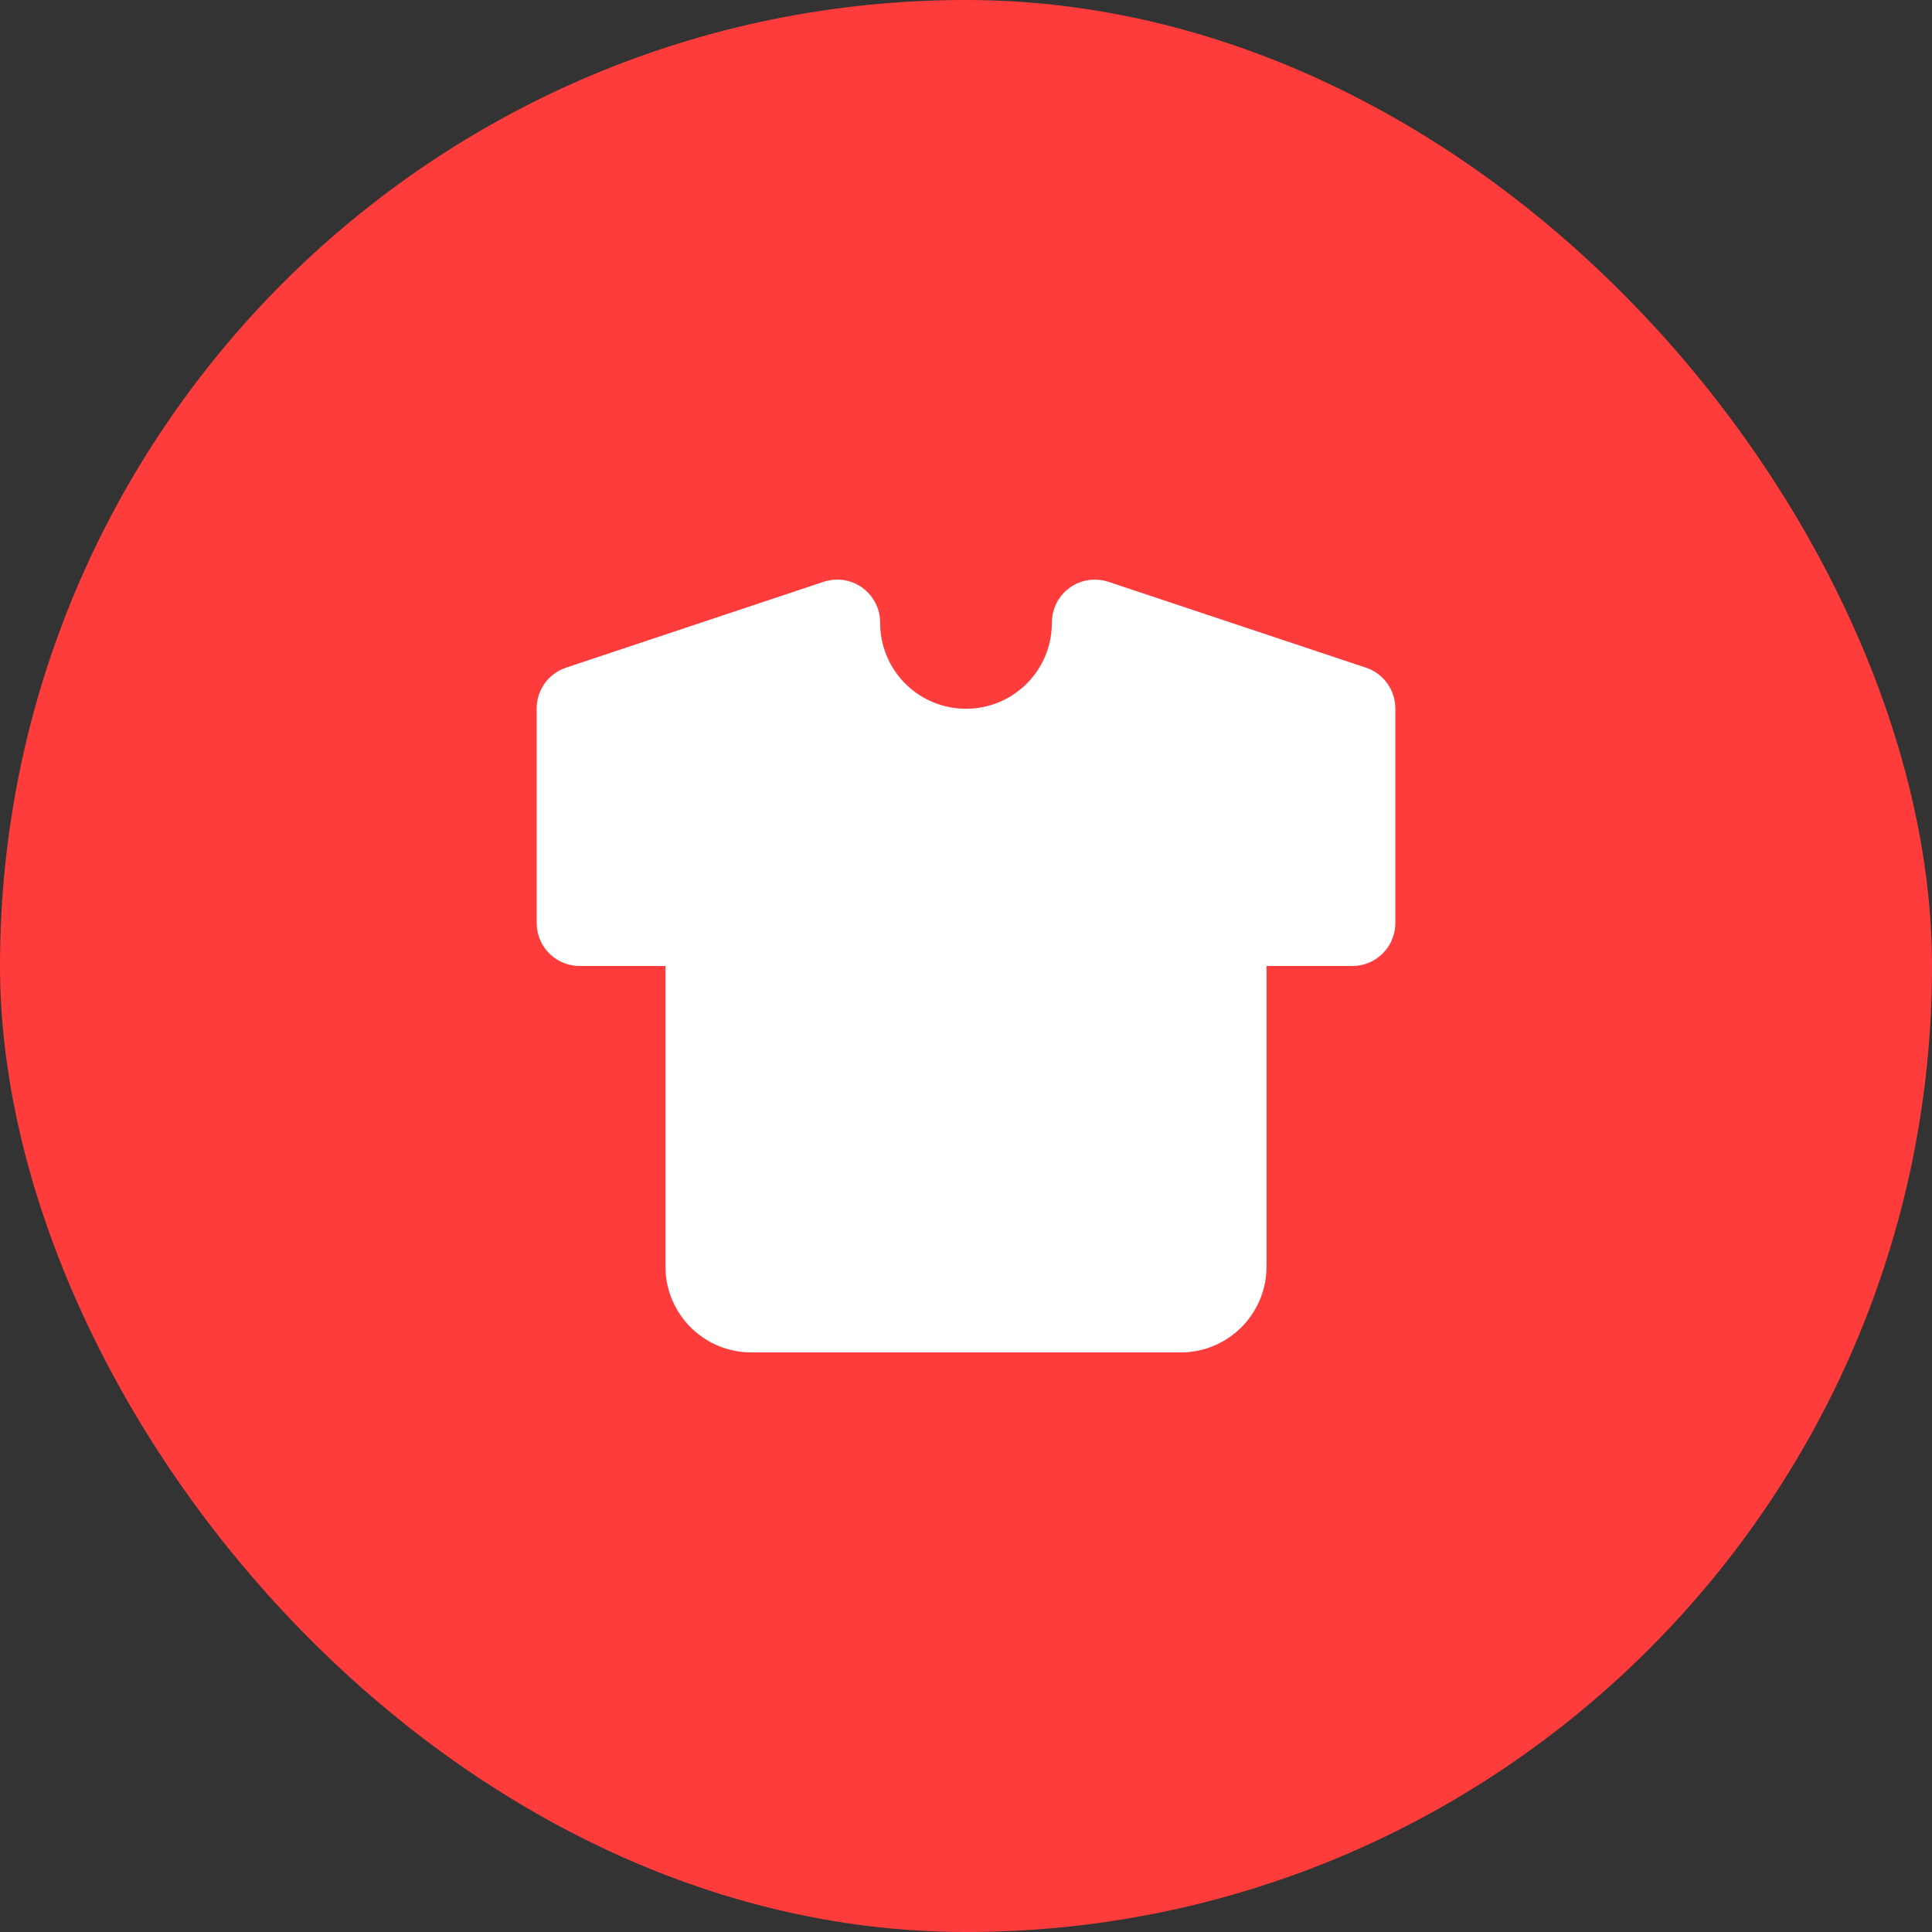 <svg width="60" height="60" viewBox="0 0 60 60" fill="none" xmlns="http://www.w3.org/2000/svg">
<rect x="0" y="0" width="60" height="60" fill="#333333" stroke="none"/>
<rect width="60" height="60" rx="30" fill="#FF3C3C"/>
<path d="M33.844 18.01L33.971 18L34.12 18.006L34.271 18.028L34.421 18.068L42.421 20.735C42.662 20.815 42.874 20.962 43.034 21.159C43.194 21.356 43.295 21.594 43.324 21.846L43.333 22V28.667C43.333 28.994 43.214 29.309 42.996 29.553C42.779 29.797 42.48 29.953 42.156 29.991L42 30H39.333V39.334C39.334 40.006 39.08 40.654 38.622 41.148C38.165 41.641 37.538 41.943 36.867 41.994L36.667 42H23.333C22.661 42.001 22.013 41.746 21.519 41.289C21.026 40.831 20.724 40.205 20.673 39.534L20.667 39.334V30H18C17.674 30 17.358 29.88 17.114 29.663C16.87 29.446 16.714 29.147 16.676 28.823L16.667 28.667V22C16.667 21.747 16.739 21.498 16.875 21.285C17.011 21.071 17.205 20.9 17.435 20.792L17.579 20.735L25.579 18.068C25.779 18.002 25.993 17.983 26.201 18.015C26.41 18.047 26.609 18.128 26.78 18.252C26.951 18.375 27.091 18.538 27.187 18.726C27.283 18.914 27.334 19.122 27.333 19.334C27.33 20.026 27.596 20.692 28.075 21.191C28.554 21.691 29.209 21.984 29.9 22.01C30.591 22.036 31.266 21.793 31.781 21.33C32.296 20.868 32.611 20.224 32.66 19.534L32.672 19.214L32.695 19.063L32.744 18.884L32.803 18.747L32.869 18.624L32.96 18.5L33.052 18.394C33.126 18.323 33.204 18.26 33.285 18.207L33.413 18.136L33.551 18.078L33.695 18.035L33.844 18.01Z" fill="white"/>
</svg>
